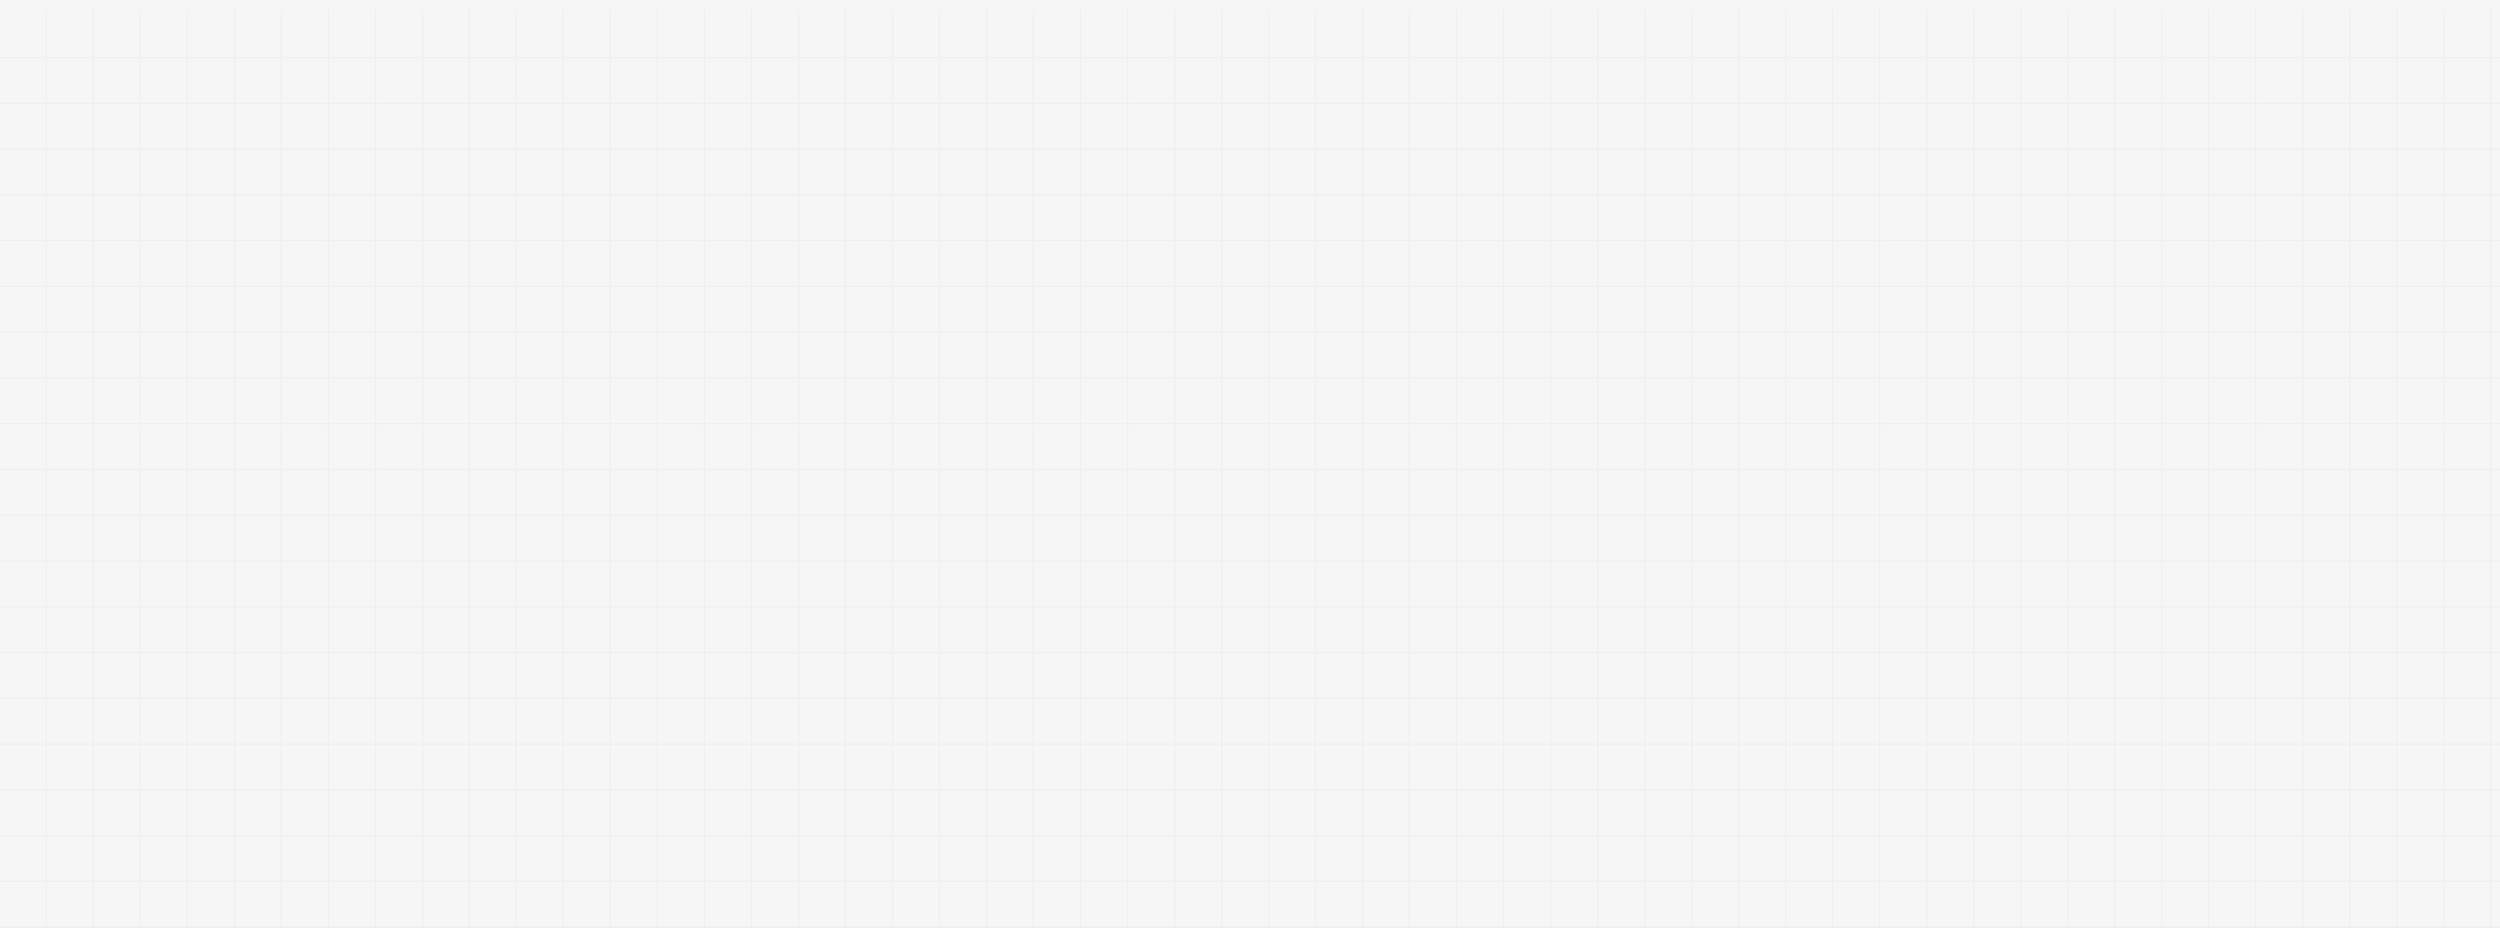<?xml version="1.0" encoding="UTF-8"?> <svg xmlns="http://www.w3.org/2000/svg" width="2021" height="750" viewBox="0 0 2021 750" fill="none"><rect x="0" y="0" width="2021" height="750" fill="#333333" stroke="none"/> <g clip-path="url(#clip0_730_26)"> <rect width="2021" height="750" fill="white"></rect> <rect width="2021" height="750" fill="#F6F6F6"></rect> <line x1="-4.37114e-08" y1="46.5" x2="2021" y2="46.5" stroke="#EFEFEF"></line> <line x1="-4.37114e-08" y1="83.5" x2="2021" y2="83.5" stroke="#EFEFEF"></line> <line x1="-4.37114e-08" y1="120.5" x2="2021" y2="120.5" stroke="#EFEFEF"></line> <line x1="-4.37114e-08" y1="157.5" x2="2021" y2="157.5" stroke="#EFEFEF"></line> <line x1="-4.37114e-08" y1="194.5" x2="2021" y2="194.5" stroke="#EFEFEF"></line> <line x1="-4.37114e-08" y1="231.5" x2="2021" y2="231.5" stroke="#EFEFEF"></line> <line x1="-4.37114e-08" y1="268.5" x2="2021" y2="268.5" stroke="#EFEFEF"></line> <line x1="-4.37114e-08" y1="305.5" x2="2021" y2="305.5" stroke="#EFEFEF"></line> <line x1="37.5" y1="750" x2="37.5" y2="8" stroke="#EFEFEF"></line> <line x1="75.5" y1="750" x2="75.5" y2="8" stroke="#EFEFEF"></line> <line x1="113.5" y1="750" x2="113.5" y2="8" stroke="#EFEFEF"></line> <line x1="151.5" y1="750" x2="151.5" y2="8" stroke="#EFEFEF"></line> <line x1="189.5" y1="750" x2="189.5" y2="8" stroke="#EFEFEF"></line> <line x1="227.5" y1="750" x2="227.5" y2="8" stroke="#EFEFEF"></line> <line x1="265.5" y1="750" x2="265.5" y2="8" stroke="#EFEFEF"></line> <line x1="303.5" y1="750" x2="303.5" y2="8" stroke="#EFEFEF"></line> <line x1="341.5" y1="750" x2="341.5" y2="8" stroke="#EFEFEF"></line> <line x1="379.5" y1="750" x2="379.5" y2="8" stroke="#EFEFEF"></line> <line x1="417.5" y1="750" x2="417.5" y2="8" stroke="#EFEFEF"></line> <line x1="455.5" y1="750" x2="455.5" y2="8" stroke="#EFEFEF"></line> <line x1="493.5" y1="750" x2="493.5" y2="8" stroke="#EFEFEF"></line> <line x1="531.5" y1="750" x2="531.5" y2="8" stroke="#EFEFEF"></line> <line x1="569.5" y1="750" x2="569.5" y2="8" stroke="#EFEFEF"></line> <line x1="607.5" y1="750" x2="607.5" y2="8" stroke="#EFEFEF"></line> <line x1="645.5" y1="750" x2="645.5" y2="8" stroke="#EFEFEF"></line> <line x1="683.5" y1="750" x2="683.5" y2="8" stroke="#EFEFEF"></line> <line x1="721.5" y1="750" x2="721.5" y2="8" stroke="#EFEFEF"></line> <line x1="759.5" y1="750" x2="759.5" y2="8" stroke="#EFEFEF"></line> <line x1="797.5" y1="750" x2="797.5" y2="8" stroke="#EFEFEF"></line> <line x1="835.5" y1="750" x2="835.5" y2="8" stroke="#EFEFEF"></line> <line x1="873.5" y1="750" x2="873.5" y2="8" stroke="#EFEFEF"></line> <line x1="911.5" y1="750" x2="911.5" y2="8" stroke="#EFEFEF"></line> <line x1="949.5" y1="750" x2="949.5" y2="8" stroke="#EFEFEF"></line> <line x1="987.5" y1="750" x2="987.5" y2="8" stroke="#EFEFEF"></line> <line x1="1025.5" y1="750" x2="1025.5" y2="8" stroke="#EFEFEF"></line> <line x1="1063.5" y1="750" x2="1063.5" y2="8" stroke="#EFEFEF"></line> <line x1="1101.5" y1="750" x2="1101.5" y2="8" stroke="#EFEFEF"></line> <line x1="1139.5" y1="750" x2="1139.5" y2="8" stroke="#EFEFEF"></line> <line x1="1177.5" y1="750" x2="1177.5" y2="8" stroke="#EFEFEF"></line> <line x1="1215.5" y1="750" x2="1215.5" y2="8" stroke="#EFEFEF"></line> <line x1="1253.5" y1="750" x2="1253.5" y2="8" stroke="#EFEFEF"></line> <line x1="1291.5" y1="750" x2="1291.5" y2="8" stroke="#EFEFEF"></line> <line x1="1443.5" y1="750" x2="1443.5" y2="8" stroke="#EFEFEF"></line> <line x1="1595.5" y1="750" x2="1595.5" y2="8" stroke="#EFEFEF"></line> <line x1="1747.5" y1="750" x2="1747.5" y2="8" stroke="#EFEFEF"></line> <line x1="1899.5" y1="750" x2="1899.5" y2="8" stroke="#EFEFEF"></line> <line x1="1329.5" y1="750" x2="1329.5" y2="8" stroke="#EFEFEF"></line> <line x1="1481.5" y1="750" x2="1481.5" y2="8" stroke="#EFEFEF"></line> <line x1="1633.5" y1="750" x2="1633.5" y2="8" stroke="#EFEFEF"></line> <line x1="1785.5" y1="750" x2="1785.5" y2="8" stroke="#EFEFEF"></line> <line x1="1937.5" y1="750" x2="1937.5" y2="8" stroke="#EFEFEF"></line> <line x1="1367.5" y1="750" x2="1367.5" y2="8" stroke="#EFEFEF"></line> <line x1="1519.5" y1="750" x2="1519.5" y2="8" stroke="#EFEFEF"></line> <line x1="1671.5" y1="750" x2="1671.5" y2="8" stroke="#EFEFEF"></line> <line x1="1823.5" y1="750" x2="1823.5" y2="8" stroke="#EFEFEF"></line> <line x1="1975.5" y1="750" x2="1975.5" y2="8" stroke="#EFEFEF"></line> <line x1="1405.5" y1="750" x2="1405.5" y2="8" stroke="#EFEFEF"></line> <line x1="1557.5" y1="750" x2="1557.5" y2="8" stroke="#EFEFEF"></line> <line x1="1709.5" y1="750" x2="1709.5" y2="8" stroke="#EFEFEF"></line> <line x1="1861.5" y1="750" x2="1861.5" y2="8" stroke="#EFEFEF"></line> <line x1="2013.5" y1="750" x2="2013.5" y2="8" stroke="#EFEFEF"></line> <line x1="-4.37114e-08" y1="342.5" x2="2021" y2="342.5" stroke="#EFEFEF"></line> <line x1="-4.37114e-08" y1="379.5" x2="2021" y2="379.5" stroke="#EFEFEF"></line> <line x1="-4.37114e-08" y1="416.5" x2="2021" y2="416.5" stroke="#EFEFEF"></line> <line x1="-4.37114e-08" y1="453.5" x2="2021" y2="453.5" stroke="#EFEFEF"></line> <line x1="-4.37114e-08" y1="490.5" x2="2021" y2="490.5" stroke="#EFEFEF"></line> <line x1="-4.37114e-08" y1="527.5" x2="2021" y2="527.5" stroke="#EFEFEF"></line> <line x1="-4.37114e-08" y1="564.5" x2="2021" y2="564.5" stroke="#EFEFEF"></line> <line x1="-4.37114e-08" y1="601.5" x2="2021" y2="601.5" stroke="#EFEFEF"></line> <line x1="-4.37114e-08" y1="638.5" x2="2021" y2="638.5" stroke="#EFEFEF"></line> <line x1="-4.37114e-08" y1="675.5" x2="2021" y2="675.5" stroke="#EFEFEF"></line> <line x1="-4.37114e-08" y1="712.5" x2="2021" y2="712.5" stroke="#EFEFEF"></line> <line x1="-4.37114e-08" y1="749.5" x2="2021" y2="749.5" stroke="#EFEFEF"></line> </g> <defs> <clipPath id="clip0_730_26"> <rect width="2021" height="750" fill="white"></rect> </clipPath> </defs> </svg> 